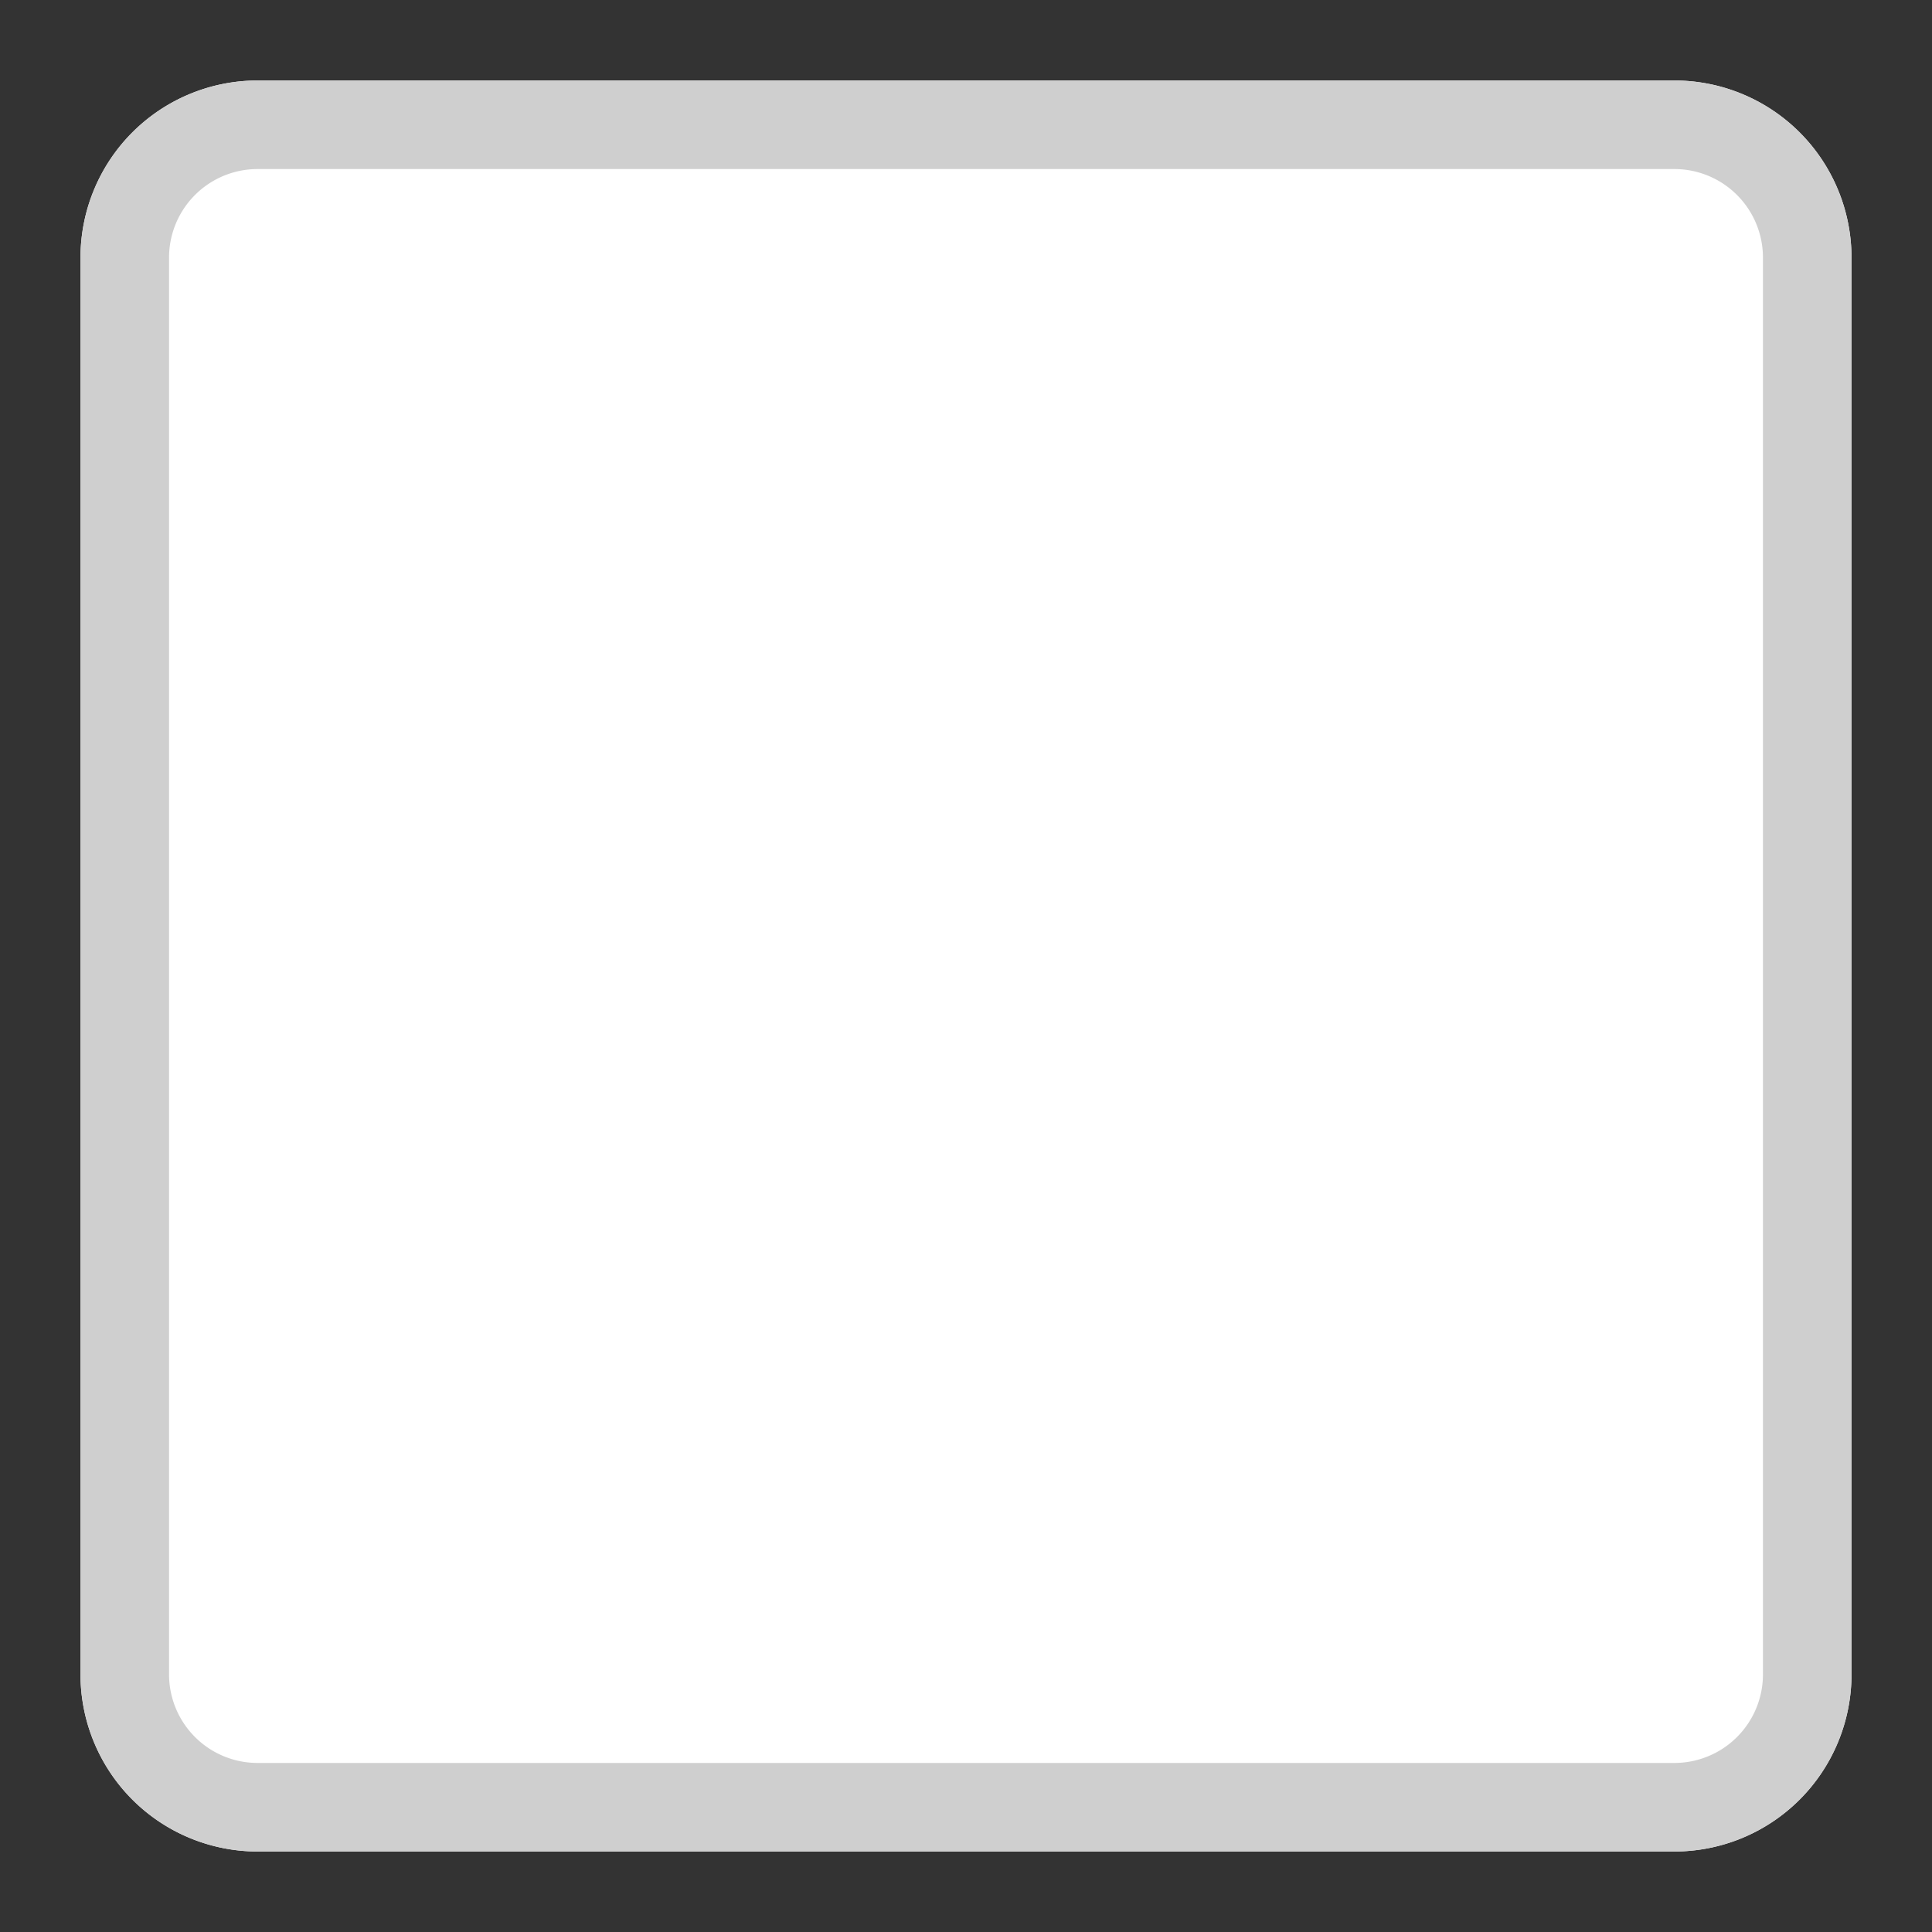 <svg xmlns="http://www.w3.org/2000/svg" xmlns:xlink="http://www.w3.org/1999/xlink" width="24" height="24" viewBox="0 0 24 24">
  <rect x="0" y="0" width="24" height="24" fill="#333333" stroke="none"/>
  <defs>
    <clipPath id="clip-path">
      <rect id="Rectangle_68692" data-name="Rectangle 68692" width="24" height="24" fill="#fff" stroke="#707070" stroke-width="1"/>
    </clipPath>
    <clipPath id="clip-icon-checkbox-inactive">
      <rect width="24" height="24"/>
    </clipPath>
  </defs>
  <g id="icon-checkbox-inactive" clip-path="url(#clip-icon-checkbox-inactive)">
    <g id="Mask_Group_1971" data-name="Mask Group 1971" clip-path="url(#clip-path)">
      <g id="Group_69664" data-name="Group 69664" transform="translate(1 1)">
        <path id="Path_70014" data-name="Path 70014" d="M2.2,0H19.8A2.2,2.2,0,0,1,22,2.2V19.8A2.2,2.2,0,0,1,19.8,22H2.2A2.2,2.2,0,0,1,0,19.8V2.2A2.2,2.2,0,0,1,2.2,0Z" fill="#fff"/>
        <path id="Rectangle_68688_-_Outline" data-name="Rectangle 68688 - Outline" d="M2.2,1.1A1.1,1.1,0,0,0,1.1,2.2V19.8a1.1,1.1,0,0,0,1.1,1.1H19.8a1.1,1.1,0,0,0,1.1-1.1V2.2a1.1,1.1,0,0,0-1.1-1.1H2.2M2.2,0H19.8A2.2,2.2,0,0,1,22,2.2V19.8A2.2,2.2,0,0,1,19.8,22H2.2A2.2,2.2,0,0,1,0,19.8V2.2A2.2,2.2,0,0,1,2.2,0Z" fill="#cfcfcf"/>
      </g>
    </g>
  </g>
</svg>
